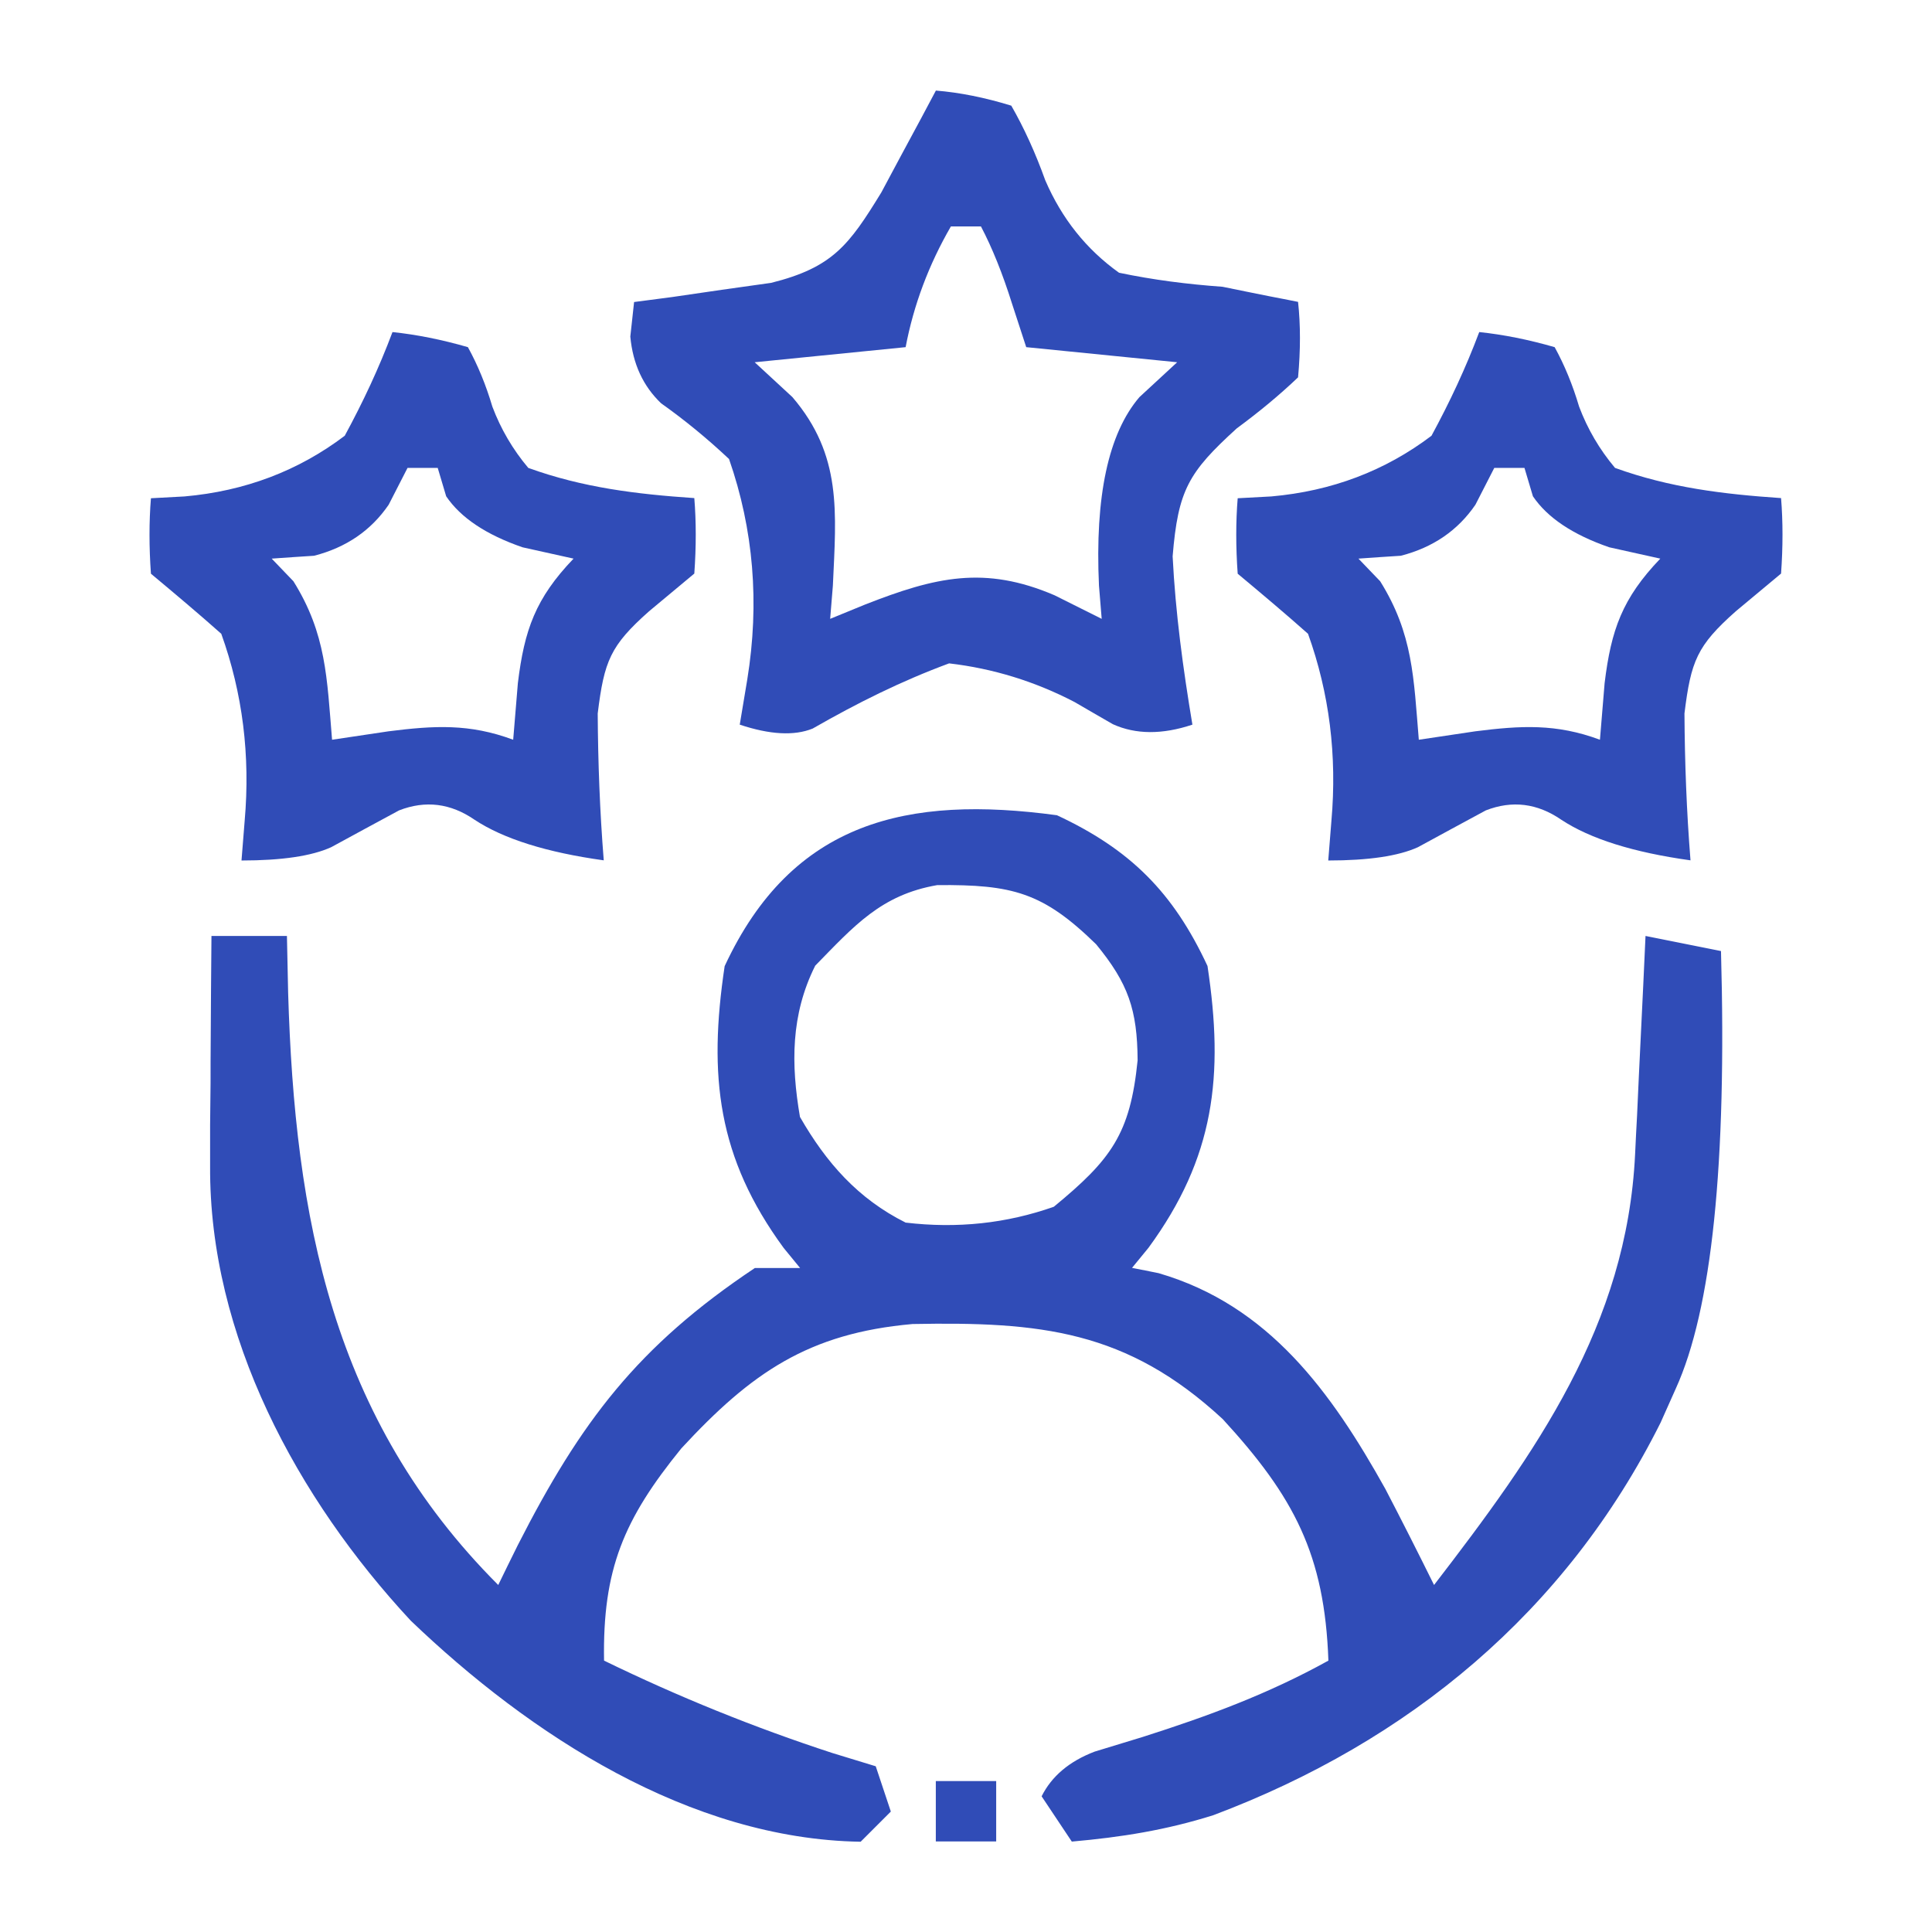 <?xml version="1.0" encoding="UTF-8"?>
<svg id="Layer_1" xmlns="http://www.w3.org/2000/svg" version="1.1" viewBox="0 0 128 128">
  <!-- Generator: Adobe Illustrator 29.8.1, SVG Export Plug-In . SVG Version: 2.1.1 Build 2)  -->
  <defs>
    <style>
      .st0 {
        fill: #304cb7;
      }
    </style>
  </defs>
  <path class="st0" d="M70,54c4.88,2.27,7.73,5.12,10,10,1.1,7.28.47,12.69-3.91,18.67-.36.44-.72.88-1.09,1.33.58.11,1.16.23,1.76.35,7.32,2.13,11.46,7.91,15.02,14.29,1.1,2.11,2.17,4.23,3.23,6.37,6.75-8.77,12.78-17.2,13.32-28.55.04-.84.08-1.69.13-2.56.04-.87.08-1.75.12-2.64q.06-1.33.13-2.69c.11-2.19.21-4.37.31-6.56,1.65.33,3.3.66,5,1q.59,21.13-3,29c-.33.74-.66,1.48-1,2.24-6.27,12.54-16.67,21.13-29.63,26.01-3.14.99-6.1,1.46-9.38,1.75-.66-.99-1.32-1.98-2-3q1-2,3.51-2.96,1.57-.48,3.18-.97c4.36-1.39,8.32-2.85,12.31-5.06-.25-7.02-2.27-10.85-7-16-6.36-5.89-12.1-6.46-20.55-6.3-6.9.61-10.69,3.23-15.32,8.24-3.82,4.7-5.22,8.01-5.12,14.06q7.37,3.59,15.12,6.12c.95.29,1.9.58,2.88.88q.49,1.49,1,3c-.66.66-1.32,1.32-2,2-11.34-.18-21.92-7.09-29.81-14.65-7.51-8.08-13.36-18.87-13.29-30.12,0-.89,0-1.78,0-2.7q.01-1.38.03-2.79c0-.94,0-1.87.01-2.84.01-2.3.03-4.61.05-6.91h5c.03,1.24.05,2.49.08,3.77.44,14.85,2.9,28.21,13.92,39.23.42-.87.85-1.74,1.29-2.63,4.17-8.19,7.96-13.2,15.71-18.37h3q-.54-.66-1.09-1.33c-4.38-5.98-5-11.39-3.91-18.67,4.48-9.64,12.15-11.33,22-10ZM54,64c-1.61,3.23-1.6,6.51-1,10,1.74,3.03,3.84,5.42,7,7q5.12.61,9.82-1.05c3.8-3.13,5.06-4.82,5.55-9.7-.02-3.35-.62-5.1-2.75-7.69-3.53-3.45-5.55-3.96-10.52-3.92-3.72.64-5.51,2.7-8.11,5.36Z"/>
  <path class="st0" d="M62,6q2.36.19,5,1,1.27,2.21,2.25,4.94,1.64,3.81,4.89,6.13c2.3.48,4.52.76,6.86.93,1.01.21,2.02.41,3.06.62.64.12,1.28.25,1.94.38q.25,2.29,0,5-1.79,1.71-4.06,3.38c-3.2,2.91-3.89,4.09-4.25,8.48.19,3.76.69,7.44,1.31,11.15q-3,1-5.27-.03c-.84-.48-1.68-.97-2.54-1.47q-3.94-2.05-8.31-2.56c-3.19,1.18-6.09,2.63-9.04,4.32q-1.83.74-4.83-.26c.16-.99.33-1.98.5-3q1.23-7.6-1.21-14.6-2.17-2.04-4.5-3.69-1.79-1.71-2.04-4.42c.08-.76.17-1.51.25-2.29.83-.11,1.66-.22,2.52-.33,1.09-.16,2.17-.32,3.29-.48,1.08-.15,2.16-.3,3.27-.46,4.08-1.02,5.16-2.5,7.3-5.99.43-.8.86-1.6,1.3-2.43.44-.81.87-1.62,1.32-2.45.33-.61.65-1.23.99-1.86ZM63,15q-2.2,3.8-3,8c-3.3.33-6.6.66-10,1,.82.76,1.65,1.53,2.5,2.31,3.3,3.86,2.9,7.62,2.68,12.49-.06.72-.12,1.45-.18,2.2.77-.31,1.53-.63,2.32-.95,4.64-1.82,7.91-2.6,12.55-.61l3.12,1.56c-.06-.72-.12-1.45-.18-2.2q-.41-8.88,2.68-12.49c.82-.76,1.65-1.53,2.5-2.31-3.3-.33-6.6-.66-10-1q-.46-1.42-.94-2.88-.94-2.99-2.06-5.12h-2Z"/>
  <path class="st0" d="M98,22q2.4.25,5,1,.98,1.78,1.62,3.94.84,2.23,2.38,4.06c3.62,1.31,7.17,1.74,11,2q.19,2.34,0,5c-.99.83-1.98,1.65-3,2.5-2.57,2.28-2.97,3.29-3.4,6.77.02,3.26.14,6.48.4,9.73q-5.68-.79-8.56-2.69-2.38-1.64-5-.62c-1.5.81-3,1.62-4.5,2.44q-1.94.88-5.94.88c.07-.87.14-1.74.21-2.63q.57-6.49-1.55-12.39c-1.53-1.36-3.09-2.67-4.66-3.98q-.19-2.66,0-5c.74-.04,1.47-.08,2.23-.12q6-.53,10.61-4.02c1.22-2.25,2.26-4.47,3.16-6.86ZM99,31c-.41.8-.83,1.61-1.25,2.44q-1.75,2.56-4.94,3.38c-.93.06-1.86.12-2.81.19q.71.74,1.44,1.5c2.18,3.49,2.22,6.41,2.56,10.5,1.24-.19,2.48-.37,3.75-.56,3.01-.38,5.35-.52,8.25.56.1-1.24.21-2.48.31-3.75.43-3.53,1.17-5.62,3.69-8.25-1.11-.25-2.23-.49-3.38-.75q-3.62-1.25-5.06-3.38c-.19-.62-.37-1.24-.56-1.88h-2Z"/>
  <path class="st0" d="M26,22q2.4.25,5,1,.98,1.78,1.62,3.94.84,2.23,2.38,4.06c3.62,1.31,7.17,1.74,11,2q.19,2.34,0,5c-.99.83-1.98,1.65-3,2.5-2.57,2.28-2.97,3.29-3.4,6.77.02,3.26.14,6.48.4,9.73q-5.68-.79-8.56-2.69-2.38-1.64-5-.62c-1.5.81-3,1.62-4.5,2.44q-1.94.88-5.94.88c.07-.87.14-1.74.21-2.63q.57-6.49-1.55-12.39c-1.53-1.36-3.09-2.67-4.66-3.98q-.19-2.66,0-5c.74-.04,1.47-.08,2.23-.12q6-.53,10.61-4.02c1.22-2.25,2.26-4.47,3.16-6.86ZM27,31c-.41.8-.83,1.61-1.25,2.44q-1.75,2.56-4.94,3.38c-.93.06-1.86.12-2.81.19q.71.74,1.44,1.5c2.18,3.49,2.22,6.41,2.56,10.5,1.24-.19,2.48-.37,3.75-.56,3.01-.38,5.35-.52,8.25.56.1-1.24.21-2.48.31-3.75.43-3.53,1.17-5.62,3.69-8.25-1.11-.25-2.23-.49-3.38-.75q-3.62-1.25-5.06-3.38c-.19-.62-.37-1.24-.56-1.88h-2Z"/>
  <path class="st0" d="M62,118h4v4h-4v-4Z"/>
</svg>
